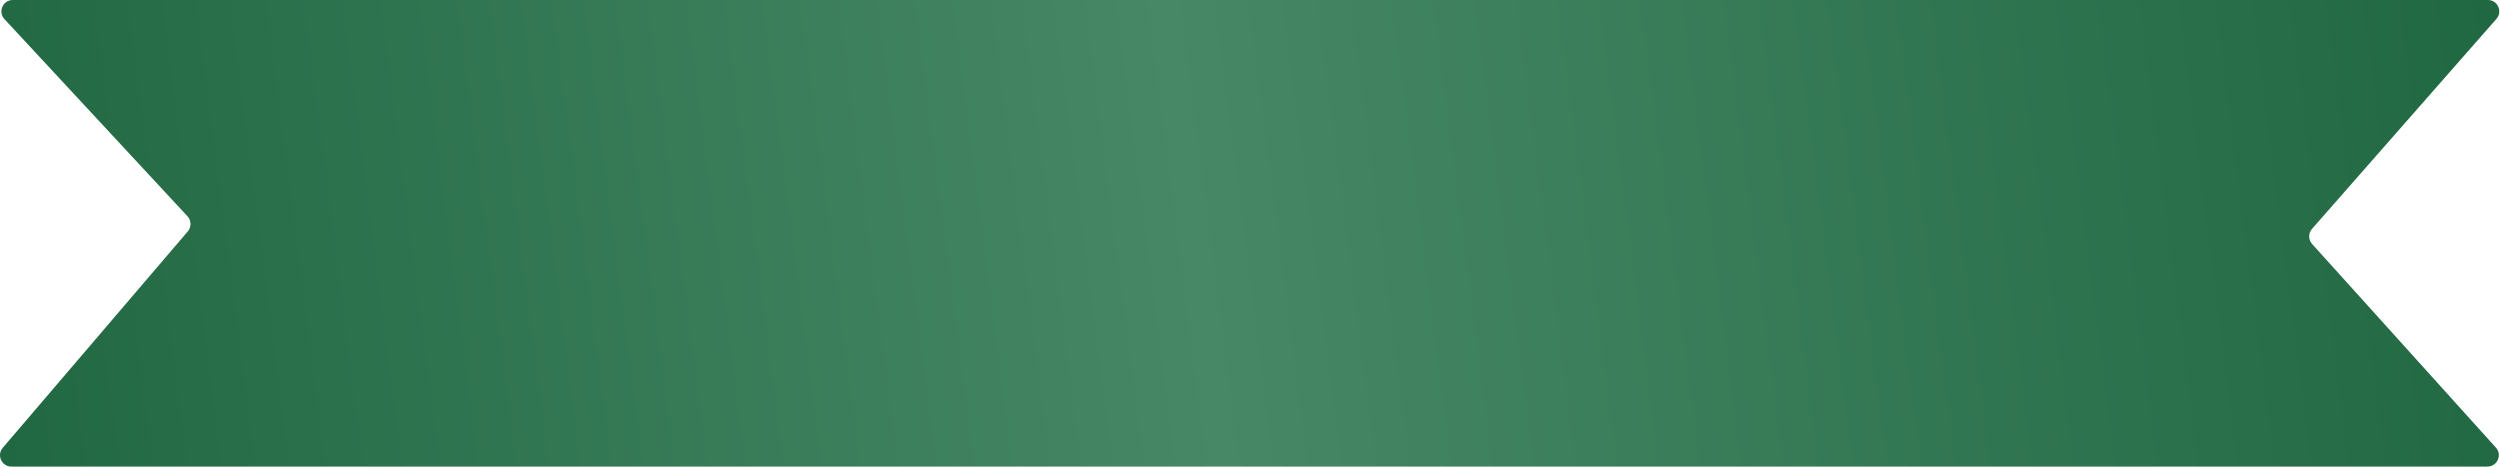 <?xml version="1.0" encoding="UTF-8"?> <svg xmlns="http://www.w3.org/2000/svg" width="1077" height="201" viewBox="0 0 1077 201" fill="none"> <path fill-rule="evenodd" clip-rule="evenodd" d="M227.135 201L849.745 201C849.751 201 849.757 201 849.763 201H1071.58C1075.83 201 1078.07 195.966 1075.22 192.813L996.066 105.117C994.398 103.27 994.379 100.467 996.021 98.597L1075.46 8.137C1078.25 4.97 1076 4.53417e-05 1071.78 4.52773e-05L711.597 3.97742e-05L227.135 3.23722e-05L5.51 0C1.23 -2.39725e-07 -0.995 5.101 1.918 8.238L80.767 93.168C82.461 94.993 82.518 97.798 80.9 99.69L1.186 192.911C-1.534 196.093 0.726 201 4.912 201H227.135Z" fill="url(#paint0_linear_348_35)"></path> <defs> <linearGradient id="paint0_linear_348_35" x1="0.512" y1="201" x2="1081.31" y2="62.287" gradientUnits="userSpaceOnUse"> <stop stop-color="#206842"></stop> <stop offset="0.479" stop-color="#478866"></stop> <stop offset="1" stop-color="#206842"></stop> </linearGradient> </defs> </svg> 